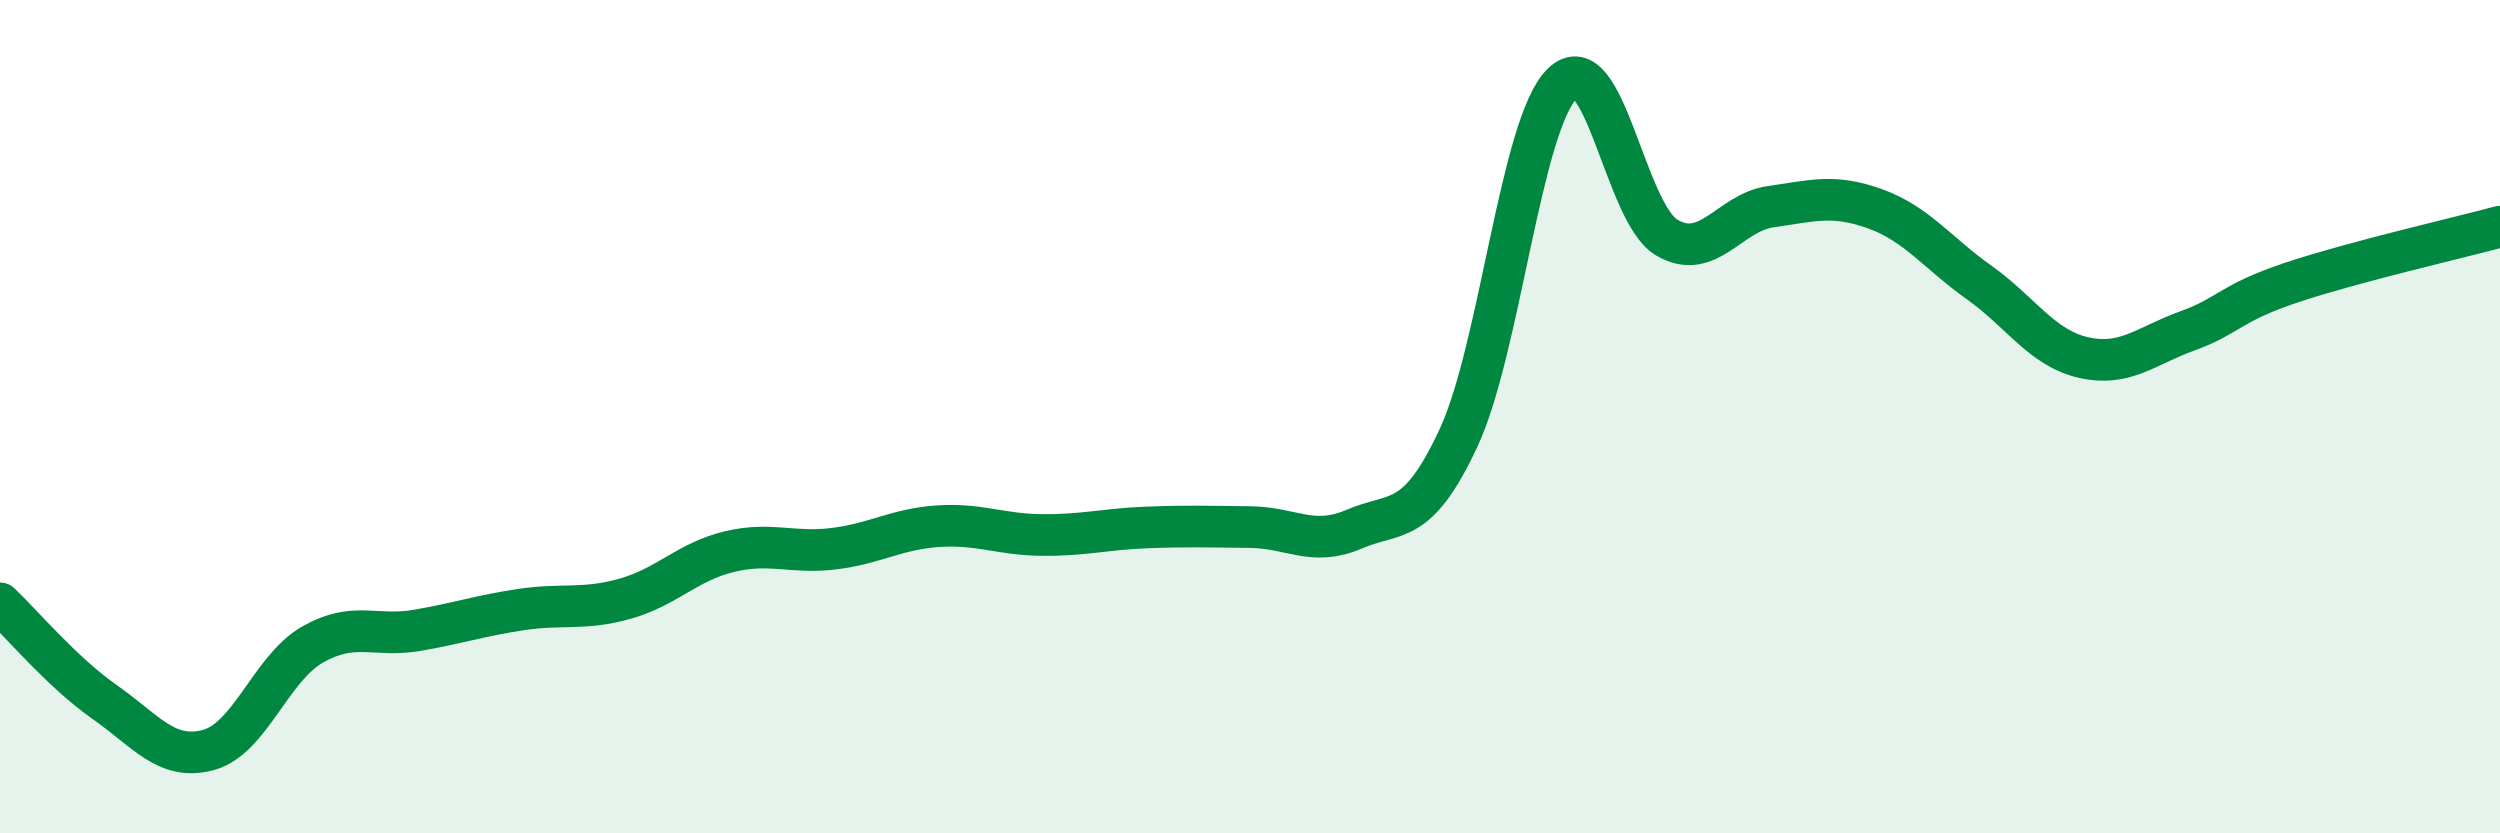 
    <svg width="60" height="20" viewBox="0 0 60 20" xmlns="http://www.w3.org/2000/svg">
      <path
        d="M 0,14.48 C 0.5,14.95 1.5,16.14 2.5,16.84 C 3.5,17.54 4,18.27 5,18 C 6,17.73 6.5,16.04 7.5,15.47 C 8.5,14.9 9,15.3 10,15.13 C 11,14.96 11.5,14.78 12.5,14.63 C 13.5,14.48 14,14.65 15,14.37 C 16,14.09 16.5,13.48 17.5,13.24 C 18.5,13 19,13.29 20,13.17 C 21,13.05 21.5,12.7 22.5,12.63 C 23.5,12.56 24,12.83 25,12.84 C 26,12.85 26.5,12.7 27.5,12.66 C 28.5,12.62 29,12.64 30,12.65 C 31,12.66 31.5,13.13 32.5,12.7 C 33.5,12.27 34,12.66 35,10.52 C 36,8.38 36.5,2.96 37.5,2 C 38.5,1.04 39,5.11 40,5.7 C 41,6.29 41.5,5.1 42.5,4.96 C 43.5,4.82 44,4.65 45,5.01 C 46,5.37 46.5,6.07 47.5,6.78 C 48.5,7.49 49,8.35 50,8.58 C 51,8.81 51.5,8.3 52.5,7.94 C 53.5,7.58 53.5,7.28 55,6.78 C 56.5,6.28 59,5.71 60,5.44L60 20L0 20Z"
        fill="#008740"
        opacity="0.1"
        stroke-linecap="round"
        stroke-linejoin="round"
      />
      <path
        d="M 0,14.48 C 0.5,14.95 1.5,16.14 2.5,16.84 C 3.5,17.54 4,18.27 5,18 C 6,17.73 6.5,16.04 7.5,15.47 C 8.5,14.9 9,15.3 10,15.13 C 11,14.96 11.5,14.78 12.5,14.63 C 13.5,14.48 14,14.65 15,14.37 C 16,14.09 16.5,13.48 17.5,13.24 C 18.5,13 19,13.29 20,13.17 C 21,13.05 21.5,12.7 22.5,12.63 C 23.5,12.56 24,12.83 25,12.84 C 26,12.85 26.5,12.7 27.5,12.66 C 28.5,12.62 29,12.64 30,12.65 C 31,12.66 31.5,13.13 32.5,12.7 C 33.5,12.27 34,12.66 35,10.52 C 36,8.38 36.5,2.96 37.5,2 C 38.5,1.04 39,5.11 40,5.7 C 41,6.29 41.5,5.1 42.5,4.96 C 43.5,4.82 44,4.65 45,5.01 C 46,5.37 46.5,6.07 47.5,6.78 C 48.5,7.49 49,8.35 50,8.58 C 51,8.81 51.5,8.3 52.5,7.94 C 53.5,7.58 53.5,7.28 55,6.78 C 56.5,6.28 59,5.71 60,5.44"
        stroke="#008740"
        stroke-width="1"
        fill="none"
        stroke-linecap="round"
        stroke-linejoin="round"
      />
    </svg>
  